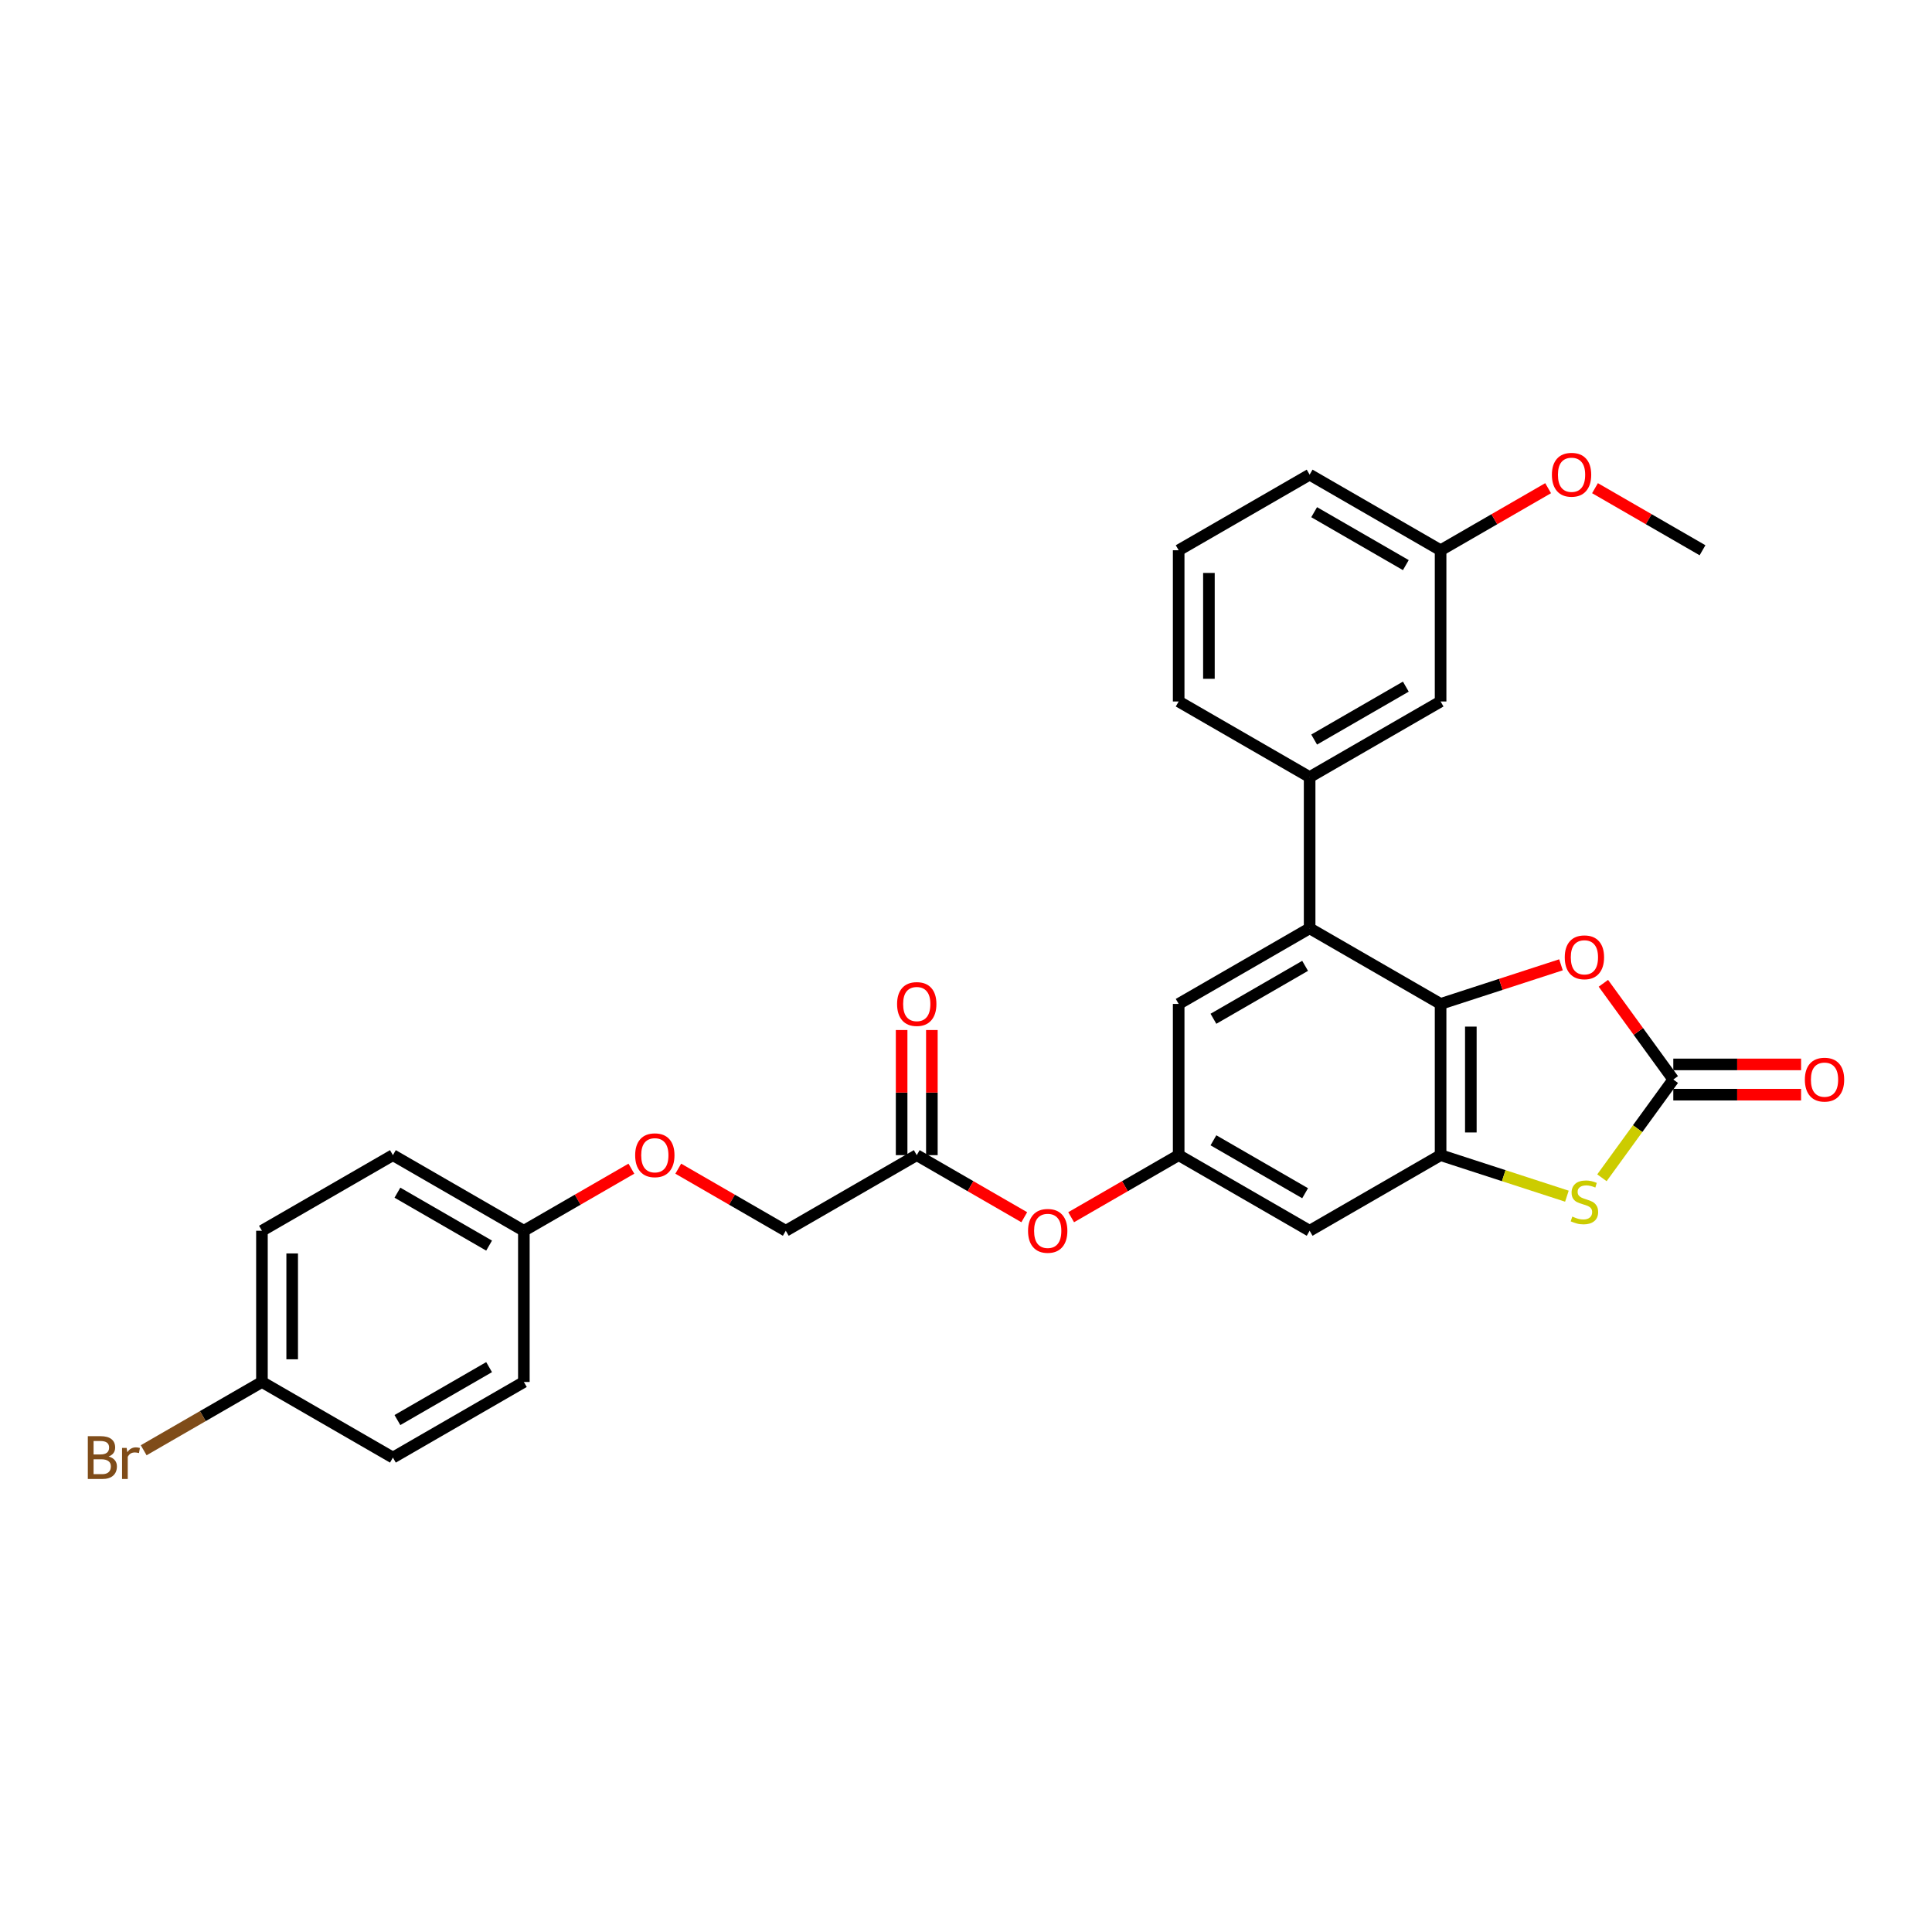 <?xml version='1.0' encoding='iso-8859-1'?>
<svg version='1.1' baseProfile='full'
              xmlns='http://www.w3.org/2000/svg'
                      xmlns:rdkit='http://www.rdkit.org/xml'
                      xmlns:xlink='http://www.w3.org/1999/xlink'
                  xml:space='preserve'
width='1000px' height='1000px' viewBox='0 0 1000 1000'>
<!-- END OF HEADER -->
<rect style='opacity:1.0;fill:#FFFFFF;stroke:none' width='1000' height='1000' x='0' y='0'> </rect>
<path class='bond-0' d='M 745.65,519.631 L 745.65,597.903' style='fill:none;fill-rule:evenodd;stroke:#000000;stroke-width:6px;stroke-linecap:butt;stroke-linejoin:miter;stroke-opacity:1' />
<path class='bond-0' d='M 761.304,531.371 L 761.304,586.162' style='fill:none;fill-rule:evenodd;stroke:#000000;stroke-width:6px;stroke-linecap:butt;stroke-linejoin:miter;stroke-opacity:1' />
<path class='bond-3' d='M 745.65,519.631 L 677.864,480.495' style='fill:none;fill-rule:evenodd;stroke:#000000;stroke-width:6px;stroke-linecap:butt;stroke-linejoin:miter;stroke-opacity:1' />
<path class='bond-4' d='M 745.65,519.631 L 776.804,509.508' style='fill:none;fill-rule:evenodd;stroke:#000000;stroke-width:6px;stroke-linecap:butt;stroke-linejoin:miter;stroke-opacity:1' />
<path class='bond-4' d='M 776.804,509.508 L 807.959,499.385' style='fill:none;fill-rule:evenodd;stroke:#FF0000;stroke-width:6px;stroke-linecap:butt;stroke-linejoin:miter;stroke-opacity:1' />
<path class='bond-2' d='M 745.65,597.903 L 778.338,608.524' style='fill:none;fill-rule:evenodd;stroke:#000000;stroke-width:6px;stroke-linecap:butt;stroke-linejoin:miter;stroke-opacity:1' />
<path class='bond-2' d='M 778.338,608.524 L 811.027,619.145' style='fill:none;fill-rule:evenodd;stroke:#CCCC00;stroke-width:6px;stroke-linecap:butt;stroke-linejoin:miter;stroke-opacity:1' />
<path class='bond-6' d='M 745.65,597.903 L 677.864,637.039' style='fill:none;fill-rule:evenodd;stroke:#000000;stroke-width:6px;stroke-linecap:butt;stroke-linejoin:miter;stroke-opacity:1' />
<path class='bond-1' d='M 866.098,558.767 L 848.002,533.86' style='fill:none;fill-rule:evenodd;stroke:#000000;stroke-width:6px;stroke-linecap:butt;stroke-linejoin:miter;stroke-opacity:1' />
<path class='bond-1' d='M 848.002,533.86 L 829.906,508.953' style='fill:none;fill-rule:evenodd;stroke:#FF0000;stroke-width:6px;stroke-linecap:butt;stroke-linejoin:miter;stroke-opacity:1' />
<path class='bond-10' d='M 866.098,566.594 L 899.168,566.594' style='fill:none;fill-rule:evenodd;stroke:#000000;stroke-width:6px;stroke-linecap:butt;stroke-linejoin:miter;stroke-opacity:1' />
<path class='bond-10' d='M 899.168,566.594 L 932.238,566.594' style='fill:none;fill-rule:evenodd;stroke:#FF0000;stroke-width:6px;stroke-linecap:butt;stroke-linejoin:miter;stroke-opacity:1' />
<path class='bond-10' d='M 866.098,550.939 L 899.168,550.939' style='fill:none;fill-rule:evenodd;stroke:#000000;stroke-width:6px;stroke-linecap:butt;stroke-linejoin:miter;stroke-opacity:1' />
<path class='bond-10' d='M 899.168,550.939 L 932.238,550.939' style='fill:none;fill-rule:evenodd;stroke:#FF0000;stroke-width:6px;stroke-linecap:butt;stroke-linejoin:miter;stroke-opacity:1' />
<path class='bond-29' d='M 866.098,558.767 L 847.626,584.191' style='fill:none;fill-rule:evenodd;stroke:#000000;stroke-width:6px;stroke-linecap:butt;stroke-linejoin:miter;stroke-opacity:1' />
<path class='bond-29' d='M 847.626,584.191 L 829.155,609.615' style='fill:none;fill-rule:evenodd;stroke:#CCCC00;stroke-width:6px;stroke-linecap:butt;stroke-linejoin:miter;stroke-opacity:1' />
<path class='bond-5' d='M 677.864,480.495 L 677.864,402.223' style='fill:none;fill-rule:evenodd;stroke:#000000;stroke-width:6px;stroke-linecap:butt;stroke-linejoin:miter;stroke-opacity:1' />
<path class='bond-8' d='M 677.864,480.495 L 610.078,519.631' style='fill:none;fill-rule:evenodd;stroke:#000000;stroke-width:6px;stroke-linecap:butt;stroke-linejoin:miter;stroke-opacity:1' />
<path class='bond-8' d='M 675.523,499.922 L 628.073,527.317' style='fill:none;fill-rule:evenodd;stroke:#000000;stroke-width:6px;stroke-linecap:butt;stroke-linejoin:miter;stroke-opacity:1' />
<path class='bond-12' d='M 677.864,402.223 L 745.65,363.086' style='fill:none;fill-rule:evenodd;stroke:#000000;stroke-width:6px;stroke-linecap:butt;stroke-linejoin:miter;stroke-opacity:1' />
<path class='bond-12' d='M 680.205,382.795 L 727.655,355.4' style='fill:none;fill-rule:evenodd;stroke:#000000;stroke-width:6px;stroke-linecap:butt;stroke-linejoin:miter;stroke-opacity:1' />
<path class='bond-24' d='M 677.864,402.223 L 610.078,363.086' style='fill:none;fill-rule:evenodd;stroke:#000000;stroke-width:6px;stroke-linecap:butt;stroke-linejoin:miter;stroke-opacity:1' />
<path class='bond-30' d='M 677.864,637.039 L 610.078,597.903' style='fill:none;fill-rule:evenodd;stroke:#000000;stroke-width:6px;stroke-linecap:butt;stroke-linejoin:miter;stroke-opacity:1' />
<path class='bond-30' d='M 675.523,617.611 L 628.073,590.216' style='fill:none;fill-rule:evenodd;stroke:#000000;stroke-width:6px;stroke-linecap:butt;stroke-linejoin:miter;stroke-opacity:1' />
<path class='bond-7' d='M 610.078,597.903 L 610.078,519.631' style='fill:none;fill-rule:evenodd;stroke:#000000;stroke-width:6px;stroke-linecap:butt;stroke-linejoin:miter;stroke-opacity:1' />
<path class='bond-11' d='M 610.078,597.903 L 582.252,613.969' style='fill:none;fill-rule:evenodd;stroke:#000000;stroke-width:6px;stroke-linecap:butt;stroke-linejoin:miter;stroke-opacity:1' />
<path class='bond-11' d='M 582.252,613.969 L 554.425,630.034' style='fill:none;fill-rule:evenodd;stroke:#FF0000;stroke-width:6px;stroke-linecap:butt;stroke-linejoin:miter;stroke-opacity:1' />
<path class='bond-9' d='M 474.507,597.903 L 502.334,613.969' style='fill:none;fill-rule:evenodd;stroke:#000000;stroke-width:6px;stroke-linecap:butt;stroke-linejoin:miter;stroke-opacity:1' />
<path class='bond-9' d='M 502.334,613.969 L 530.161,630.034' style='fill:none;fill-rule:evenodd;stroke:#FF0000;stroke-width:6px;stroke-linecap:butt;stroke-linejoin:miter;stroke-opacity:1' />
<path class='bond-13' d='M 482.334,597.903 L 482.334,565.522' style='fill:none;fill-rule:evenodd;stroke:#000000;stroke-width:6px;stroke-linecap:butt;stroke-linejoin:miter;stroke-opacity:1' />
<path class='bond-13' d='M 482.334,565.522 L 482.334,533.14' style='fill:none;fill-rule:evenodd;stroke:#FF0000;stroke-width:6px;stroke-linecap:butt;stroke-linejoin:miter;stroke-opacity:1' />
<path class='bond-13' d='M 466.68,597.903 L 466.68,565.522' style='fill:none;fill-rule:evenodd;stroke:#000000;stroke-width:6px;stroke-linecap:butt;stroke-linejoin:miter;stroke-opacity:1' />
<path class='bond-13' d='M 466.68,565.522 L 466.68,533.14' style='fill:none;fill-rule:evenodd;stroke:#FF0000;stroke-width:6px;stroke-linecap:butt;stroke-linejoin:miter;stroke-opacity:1' />
<path class='bond-15' d='M 474.507,597.903 L 406.722,637.039' style='fill:none;fill-rule:evenodd;stroke:#000000;stroke-width:6px;stroke-linecap:butt;stroke-linejoin:miter;stroke-opacity:1' />
<path class='bond-17' d='M 745.65,363.086 L 745.65,284.814' style='fill:none;fill-rule:evenodd;stroke:#000000;stroke-width:6px;stroke-linecap:butt;stroke-linejoin:miter;stroke-opacity:1' />
<path class='bond-14' d='M 351.068,604.907 L 378.895,620.973' style='fill:none;fill-rule:evenodd;stroke:#FF0000;stroke-width:6px;stroke-linecap:butt;stroke-linejoin:miter;stroke-opacity:1' />
<path class='bond-14' d='M 378.895,620.973 L 406.722,637.039' style='fill:none;fill-rule:evenodd;stroke:#000000;stroke-width:6px;stroke-linecap:butt;stroke-linejoin:miter;stroke-opacity:1' />
<path class='bond-16' d='M 326.804,604.907 L 298.977,620.973' style='fill:none;fill-rule:evenodd;stroke:#FF0000;stroke-width:6px;stroke-linecap:butt;stroke-linejoin:miter;stroke-opacity:1' />
<path class='bond-16' d='M 298.977,620.973 L 271.15,637.039' style='fill:none;fill-rule:evenodd;stroke:#000000;stroke-width:6px;stroke-linecap:butt;stroke-linejoin:miter;stroke-opacity:1' />
<path class='bond-20' d='M 271.15,637.039 L 271.15,715.311' style='fill:none;fill-rule:evenodd;stroke:#000000;stroke-width:6px;stroke-linecap:butt;stroke-linejoin:miter;stroke-opacity:1' />
<path class='bond-21' d='M 271.15,637.039 L 203.365,597.903' style='fill:none;fill-rule:evenodd;stroke:#000000;stroke-width:6px;stroke-linecap:butt;stroke-linejoin:miter;stroke-opacity:1' />
<path class='bond-21' d='M 253.155,644.725 L 205.705,617.33' style='fill:none;fill-rule:evenodd;stroke:#000000;stroke-width:6px;stroke-linecap:butt;stroke-linejoin:miter;stroke-opacity:1' />
<path class='bond-25' d='M 745.65,284.814 L 773.476,268.749' style='fill:none;fill-rule:evenodd;stroke:#000000;stroke-width:6px;stroke-linecap:butt;stroke-linejoin:miter;stroke-opacity:1' />
<path class='bond-25' d='M 773.476,268.749 L 801.303,252.683' style='fill:none;fill-rule:evenodd;stroke:#FF0000;stroke-width:6px;stroke-linecap:butt;stroke-linejoin:miter;stroke-opacity:1' />
<path class='bond-31' d='M 745.65,284.814 L 677.864,245.678' style='fill:none;fill-rule:evenodd;stroke:#000000;stroke-width:6px;stroke-linecap:butt;stroke-linejoin:miter;stroke-opacity:1' />
<path class='bond-31' d='M 727.655,292.501 L 680.205,265.106' style='fill:none;fill-rule:evenodd;stroke:#000000;stroke-width:6px;stroke-linecap:butt;stroke-linejoin:miter;stroke-opacity:1' />
<path class='bond-18' d='M 135.579,715.311 L 135.579,637.039' style='fill:none;fill-rule:evenodd;stroke:#000000;stroke-width:6px;stroke-linecap:butt;stroke-linejoin:miter;stroke-opacity:1' />
<path class='bond-18' d='M 151.233,703.57 L 151.233,648.78' style='fill:none;fill-rule:evenodd;stroke:#000000;stroke-width:6px;stroke-linecap:butt;stroke-linejoin:miter;stroke-opacity:1' />
<path class='bond-19' d='M 135.579,715.311 L 104.974,732.981' style='fill:none;fill-rule:evenodd;stroke:#000000;stroke-width:6px;stroke-linecap:butt;stroke-linejoin:miter;stroke-opacity:1' />
<path class='bond-19' d='M 104.974,732.981 L 74.368,750.651' style='fill:none;fill-rule:evenodd;stroke:#7F4C19;stroke-width:6px;stroke-linecap:butt;stroke-linejoin:miter;stroke-opacity:1' />
<path class='bond-32' d='M 135.579,715.311 L 203.365,754.447' style='fill:none;fill-rule:evenodd;stroke:#000000;stroke-width:6px;stroke-linecap:butt;stroke-linejoin:miter;stroke-opacity:1' />
<path class='bond-23' d='M 271.15,715.311 L 203.365,754.447' style='fill:none;fill-rule:evenodd;stroke:#000000;stroke-width:6px;stroke-linecap:butt;stroke-linejoin:miter;stroke-opacity:1' />
<path class='bond-23' d='M 253.155,707.624 L 205.705,735.019' style='fill:none;fill-rule:evenodd;stroke:#000000;stroke-width:6px;stroke-linecap:butt;stroke-linejoin:miter;stroke-opacity:1' />
<path class='bond-22' d='M 203.365,597.903 L 135.579,637.039' style='fill:none;fill-rule:evenodd;stroke:#000000;stroke-width:6px;stroke-linecap:butt;stroke-linejoin:miter;stroke-opacity:1' />
<path class='bond-26' d='M 610.078,363.086 L 610.078,284.814' style='fill:none;fill-rule:evenodd;stroke:#000000;stroke-width:6px;stroke-linecap:butt;stroke-linejoin:miter;stroke-opacity:1' />
<path class='bond-26' d='M 625.733,351.346 L 625.733,296.555' style='fill:none;fill-rule:evenodd;stroke:#000000;stroke-width:6px;stroke-linecap:butt;stroke-linejoin:miter;stroke-opacity:1' />
<path class='bond-28' d='M 825.567,252.683 L 853.394,268.749' style='fill:none;fill-rule:evenodd;stroke:#FF0000;stroke-width:6px;stroke-linecap:butt;stroke-linejoin:miter;stroke-opacity:1' />
<path class='bond-28' d='M 853.394,268.749 L 881.221,284.814' style='fill:none;fill-rule:evenodd;stroke:#000000;stroke-width:6px;stroke-linecap:butt;stroke-linejoin:miter;stroke-opacity:1' />
<path class='bond-27' d='M 610.078,284.814 L 677.864,245.678' style='fill:none;fill-rule:evenodd;stroke:#000000;stroke-width:6px;stroke-linecap:butt;stroke-linejoin:miter;stroke-opacity:1' />
<path  class='atom-3' d='M 813.829 629.698
Q 814.08 629.792, 815.113 630.23
Q 816.146 630.669, 817.273 630.951
Q 818.431 631.201, 819.559 631.201
Q 821.656 631.201, 822.877 630.199
Q 824.098 629.166, 824.098 627.381
Q 824.098 626.16, 823.472 625.409
Q 822.877 624.657, 821.938 624.25
Q 820.999 623.843, 819.433 623.374
Q 817.461 622.779, 816.271 622.215
Q 815.113 621.652, 814.267 620.462
Q 813.453 619.272, 813.453 617.269
Q 813.453 614.482, 815.332 612.76
Q 817.242 611.038, 820.999 611.038
Q 823.566 611.038, 826.478 612.259
L 825.758 614.67
Q 823.096 613.574, 821.093 613.574
Q 818.932 613.574, 817.743 614.482
Q 816.553 615.359, 816.584 616.893
Q 816.584 618.083, 817.179 618.803
Q 817.805 619.523, 818.682 619.93
Q 819.59 620.337, 821.093 620.806
Q 823.096 621.433, 824.286 622.059
Q 825.476 622.685, 826.321 623.969
Q 827.198 625.221, 827.198 627.381
Q 827.198 630.45, 825.132 632.109
Q 823.096 633.737, 819.684 633.737
Q 817.711 633.737, 816.209 633.299
Q 814.737 632.892, 812.984 632.172
L 813.829 629.698
' fill='#CCCC00'/>
<path  class='atom-5' d='M 809.915 495.506
Q 809.915 490.183, 812.545 487.209
Q 815.175 484.235, 820.091 484.235
Q 825.006 484.235, 827.636 487.209
Q 830.266 490.183, 830.266 495.506
Q 830.266 500.891, 827.605 503.959
Q 824.944 506.996, 820.091 506.996
Q 815.207 506.996, 812.545 503.959
Q 809.915 500.922, 809.915 495.506
M 820.091 504.491
Q 823.472 504.491, 825.288 502.237
Q 827.135 499.952, 827.135 495.506
Q 827.135 491.154, 825.288 488.962
Q 823.472 486.739, 820.091 486.739
Q 816.709 486.739, 814.862 488.931
Q 813.046 491.123, 813.046 495.506
Q 813.046 499.983, 814.862 502.237
Q 816.709 504.491, 820.091 504.491
' fill='#FF0000'/>
<path  class='atom-11' d='M 934.195 558.829
Q 934.195 553.507, 936.825 550.532
Q 939.455 547.558, 944.37 547.558
Q 949.286 547.558, 951.916 550.532
Q 954.545 553.507, 954.545 558.829
Q 954.545 564.214, 951.884 567.283
Q 949.223 570.32, 944.37 570.32
Q 939.486 570.32, 936.825 567.283
Q 934.195 564.246, 934.195 558.829
M 944.37 567.815
Q 947.751 567.815, 949.567 565.561
Q 951.415 563.275, 951.415 558.829
Q 951.415 554.477, 949.567 552.286
Q 947.751 550.063, 944.37 550.063
Q 940.989 550.063, 939.142 552.254
Q 937.326 554.446, 937.326 558.829
Q 937.326 563.306, 939.142 565.561
Q 940.989 567.815, 944.37 567.815
' fill='#FF0000'/>
<path  class='atom-12' d='M 532.117 637.101
Q 532.117 631.779, 534.747 628.805
Q 537.377 625.83, 542.293 625.83
Q 547.208 625.83, 549.838 628.805
Q 552.468 631.779, 552.468 637.101
Q 552.468 642.487, 549.807 645.555
Q 547.146 648.592, 542.293 648.592
Q 537.409 648.592, 534.747 645.555
Q 532.117 642.518, 532.117 637.101
M 542.293 646.087
Q 545.674 646.087, 547.49 643.833
Q 549.337 641.547, 549.337 637.101
Q 549.337 632.749, 547.49 630.558
Q 545.674 628.335, 542.293 628.335
Q 538.911 628.335, 537.064 630.527
Q 535.248 632.718, 535.248 637.101
Q 535.248 641.579, 537.064 643.833
Q 538.911 646.087, 542.293 646.087
' fill='#FF0000'/>
<path  class='atom-14' d='M 464.332 519.693
Q 464.332 514.371, 466.962 511.396
Q 469.592 508.422, 474.507 508.422
Q 479.423 508.422, 482.053 511.396
Q 484.683 514.371, 484.683 519.693
Q 484.683 525.078, 482.021 528.147
Q 479.36 531.184, 474.507 531.184
Q 469.623 531.184, 466.962 528.147
Q 464.332 525.11, 464.332 519.693
M 474.507 528.679
Q 477.888 528.679, 479.704 526.425
Q 481.552 524.139, 481.552 519.693
Q 481.552 515.341, 479.704 513.15
Q 477.888 510.927, 474.507 510.927
Q 471.126 510.927, 469.279 513.118
Q 467.463 515.31, 467.463 519.693
Q 467.463 524.17, 469.279 526.425
Q 471.126 528.679, 474.507 528.679
' fill='#FF0000'/>
<path  class='atom-15' d='M 328.761 597.965
Q 328.761 592.643, 331.39 589.669
Q 334.02 586.694, 338.936 586.694
Q 343.851 586.694, 346.481 589.669
Q 349.111 592.643, 349.111 597.965
Q 349.111 603.35, 346.45 606.419
Q 343.789 609.456, 338.936 609.456
Q 334.052 609.456, 331.39 606.419
Q 328.761 603.382, 328.761 597.965
M 338.936 606.951
Q 342.317 606.951, 344.133 604.697
Q 345.98 602.411, 345.98 597.965
Q 345.98 593.613, 344.133 591.422
Q 342.317 589.199, 338.936 589.199
Q 335.555 589.199, 333.707 591.39
Q 331.891 593.582, 331.891 597.965
Q 331.891 602.443, 333.707 604.697
Q 335.555 606.951, 338.936 606.951
' fill='#FF0000'/>
<path  class='atom-20' d='M 56.225 753.883
Q 58.354 754.478, 59.418 755.793
Q 60.514 757.077, 60.514 758.987
Q 60.514 762.055, 58.542 763.808
Q 56.6 765.53, 52.906 765.53
L 45.455 765.53
L 45.455 743.364
L 51.998 743.364
Q 55.786 743.364, 57.696 744.898
Q 59.606 746.432, 59.606 749.25
Q 59.606 752.6, 56.225 753.883
M 48.429 745.868
L 48.429 752.819
L 51.998 752.819
Q 54.19 752.819, 55.317 751.942
Q 56.475 751.034, 56.475 749.25
Q 56.475 745.868, 51.998 745.868
L 48.429 745.868
M 52.906 763.026
Q 55.066 763.026, 56.225 761.992
Q 57.383 760.959, 57.383 758.987
Q 57.383 757.171, 56.1 756.263
Q 54.847 755.324, 52.436 755.324
L 48.429 755.324
L 48.429 763.026
L 52.906 763.026
' fill='#7F4C19'/>
<path  class='atom-20' d='M 65.555 749.438
L 65.899 751.66
Q 67.59 749.156, 70.345 749.156
Q 71.222 749.156, 72.412 749.469
L 71.942 752.099
Q 70.596 751.786, 69.844 751.786
Q 68.529 751.786, 67.653 752.318
Q 66.807 752.819, 66.118 754.04
L 66.118 765.53
L 63.175 765.53
L 63.175 749.438
L 65.555 749.438
' fill='#7F4C19'/>
<path  class='atom-26' d='M 803.26 245.741
Q 803.26 240.418, 805.89 237.444
Q 808.52 234.47, 813.435 234.47
Q 818.351 234.47, 820.981 237.444
Q 823.611 240.418, 823.611 245.741
Q 823.611 251.126, 820.949 254.194
Q 818.288 257.231, 813.435 257.231
Q 808.551 257.231, 805.89 254.194
Q 803.26 251.157, 803.26 245.741
M 813.435 254.727
Q 816.817 254.727, 818.633 252.472
Q 820.48 250.187, 820.48 245.741
Q 820.48 241.389, 818.633 239.197
Q 816.817 236.974, 813.435 236.974
Q 810.054 236.974, 808.207 239.166
Q 806.391 241.358, 806.391 245.741
Q 806.391 250.218, 808.207 252.472
Q 810.054 254.727, 813.435 254.727
' fill='#FF0000'/>
</svg>
